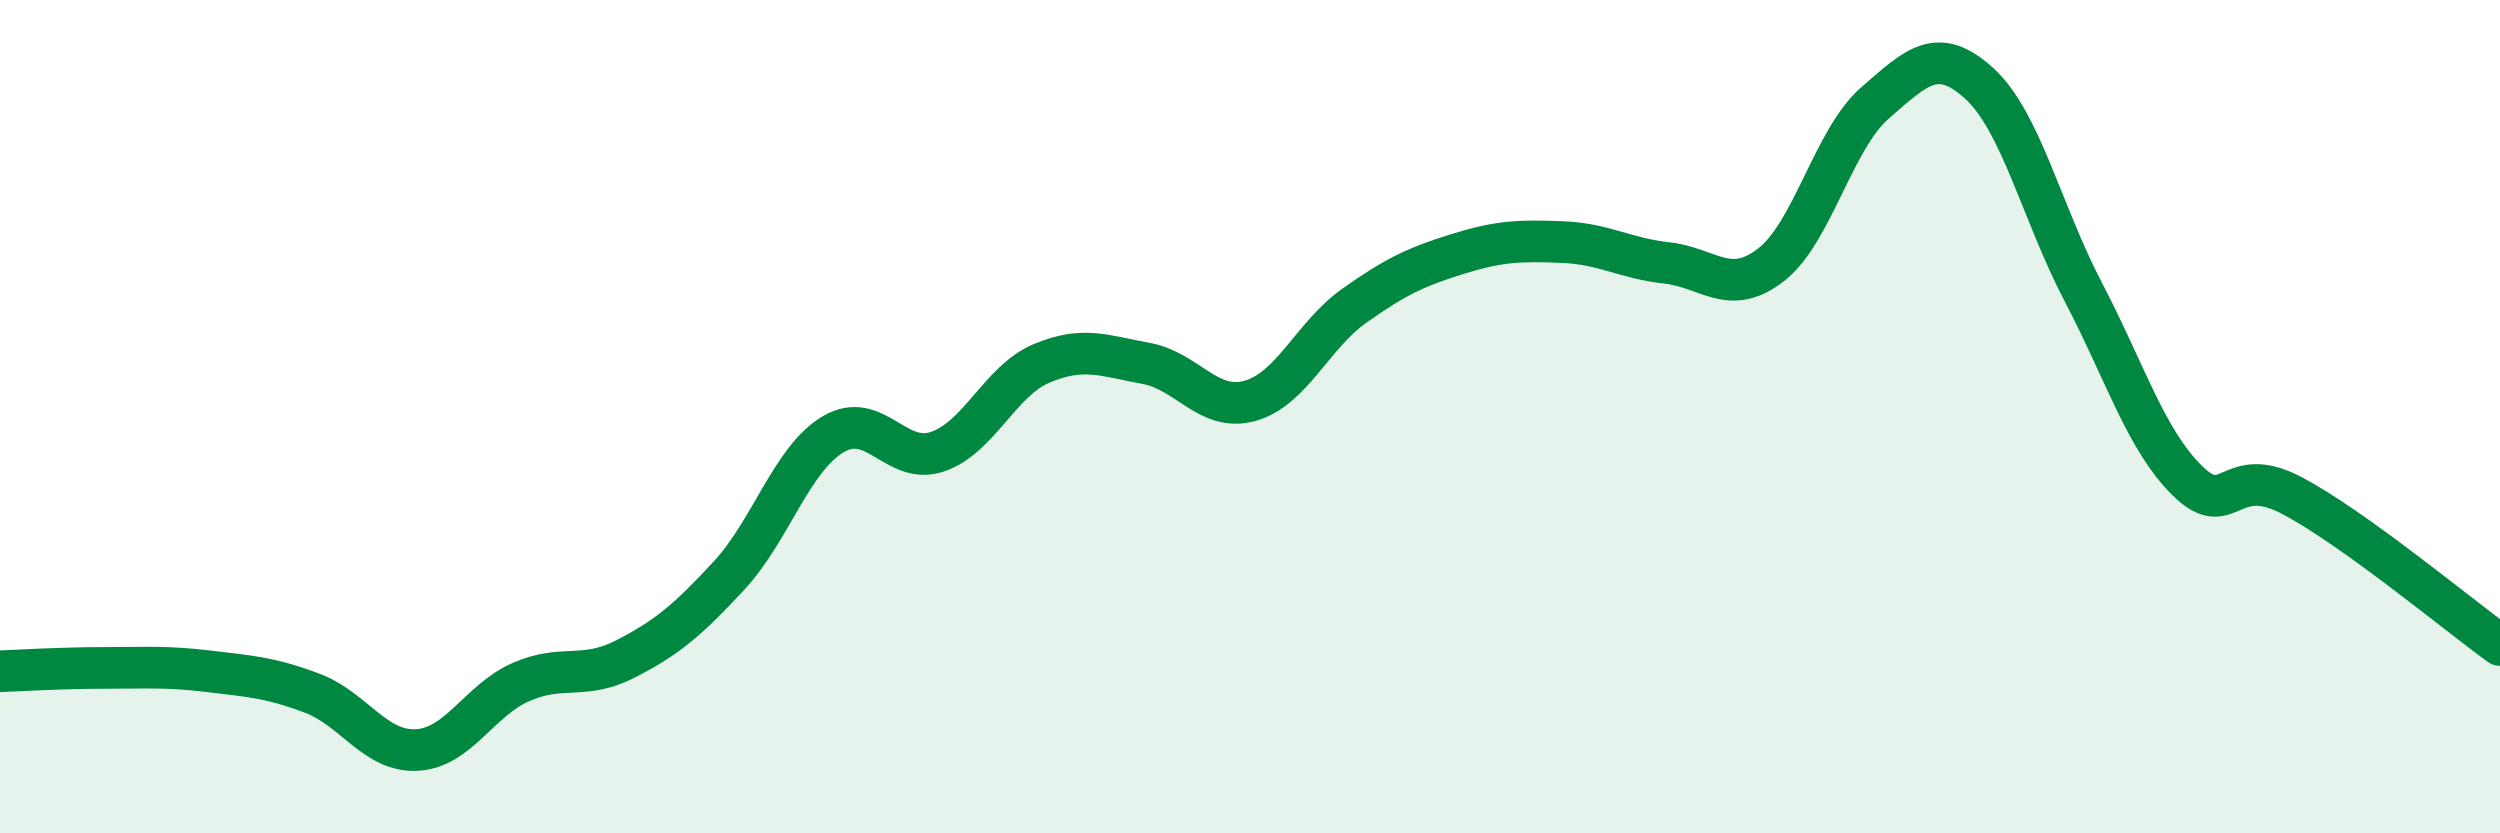 
    <svg width="60" height="20" viewBox="0 0 60 20" xmlns="http://www.w3.org/2000/svg">
      <path
        d="M 0,16.11 C 0.5,16.09 1.5,16.03 2.5,16.03 C 3.5,16.03 4,15.99 5,16.11 C 6,16.23 6.5,16.26 7.5,16.64 C 8.5,17.02 9,18.05 10,18 C 11,17.95 11.5,16.81 12.5,16.37 C 13.5,15.93 14,16.33 15,15.82 C 16,15.31 16.5,14.89 17.5,13.81 C 18.5,12.73 19,11.01 20,10.42 C 21,9.83 21.5,11.18 22.5,10.84 C 23.5,10.5 24,9.14 25,8.72 C 26,8.3 26.5,8.54 27.5,8.72 C 28.5,8.9 29,9.9 30,9.62 C 31,9.34 31.5,8.05 32.5,7.34 C 33.5,6.63 34,6.4 35,6.09 C 36,5.78 36.5,5.77 37.5,5.81 C 38.5,5.85 39,6.2 40,6.31 C 41,6.42 41.5,7.13 42.5,6.36 C 43.5,5.59 44,3.34 45,2.47 C 46,1.6 46.5,1.09 47.5,2 C 48.5,2.91 49,5.1 50,7.01 C 51,8.92 51.5,10.56 52.5,11.54 C 53.5,12.52 53.5,11.1 55,11.89 C 56.5,12.68 59,14.76 60,15.48L60 20L0 20Z"
        fill="#008740"
        opacity="0.1"
        stroke-linecap="round"
        stroke-linejoin="round"
      />
      <path
        d="M 0,16.11 C 0.5,16.09 1.5,16.03 2.5,16.03 C 3.5,16.03 4,15.99 5,16.11 C 6,16.23 6.5,16.26 7.5,16.64 C 8.5,17.02 9,18.05 10,18 C 11,17.95 11.5,16.81 12.5,16.37 C 13.5,15.93 14,16.33 15,15.82 C 16,15.31 16.5,14.89 17.5,13.81 C 18.5,12.73 19,11.01 20,10.42 C 21,9.83 21.5,11.18 22.5,10.84 C 23.5,10.5 24,9.14 25,8.72 C 26,8.3 26.5,8.54 27.5,8.72 C 28.5,8.9 29,9.9 30,9.62 C 31,9.34 31.5,8.05 32.5,7.34 C 33.5,6.63 34,6.4 35,6.09 C 36,5.78 36.5,5.77 37.5,5.81 C 38.5,5.85 39,6.2 40,6.31 C 41,6.42 41.5,7.13 42.5,6.36 C 43.5,5.59 44,3.34 45,2.47 C 46,1.6 46.5,1.09 47.5,2 C 48.5,2.91 49,5.1 50,7.01 C 51,8.92 51.5,10.56 52.5,11.54 C 53.5,12.52 53.5,11.1 55,11.89 C 56.5,12.68 59,14.76 60,15.48"
        stroke="#008740"
        stroke-width="1"
        fill="none"
        stroke-linecap="round"
        stroke-linejoin="round"
      />
    </svg>
  